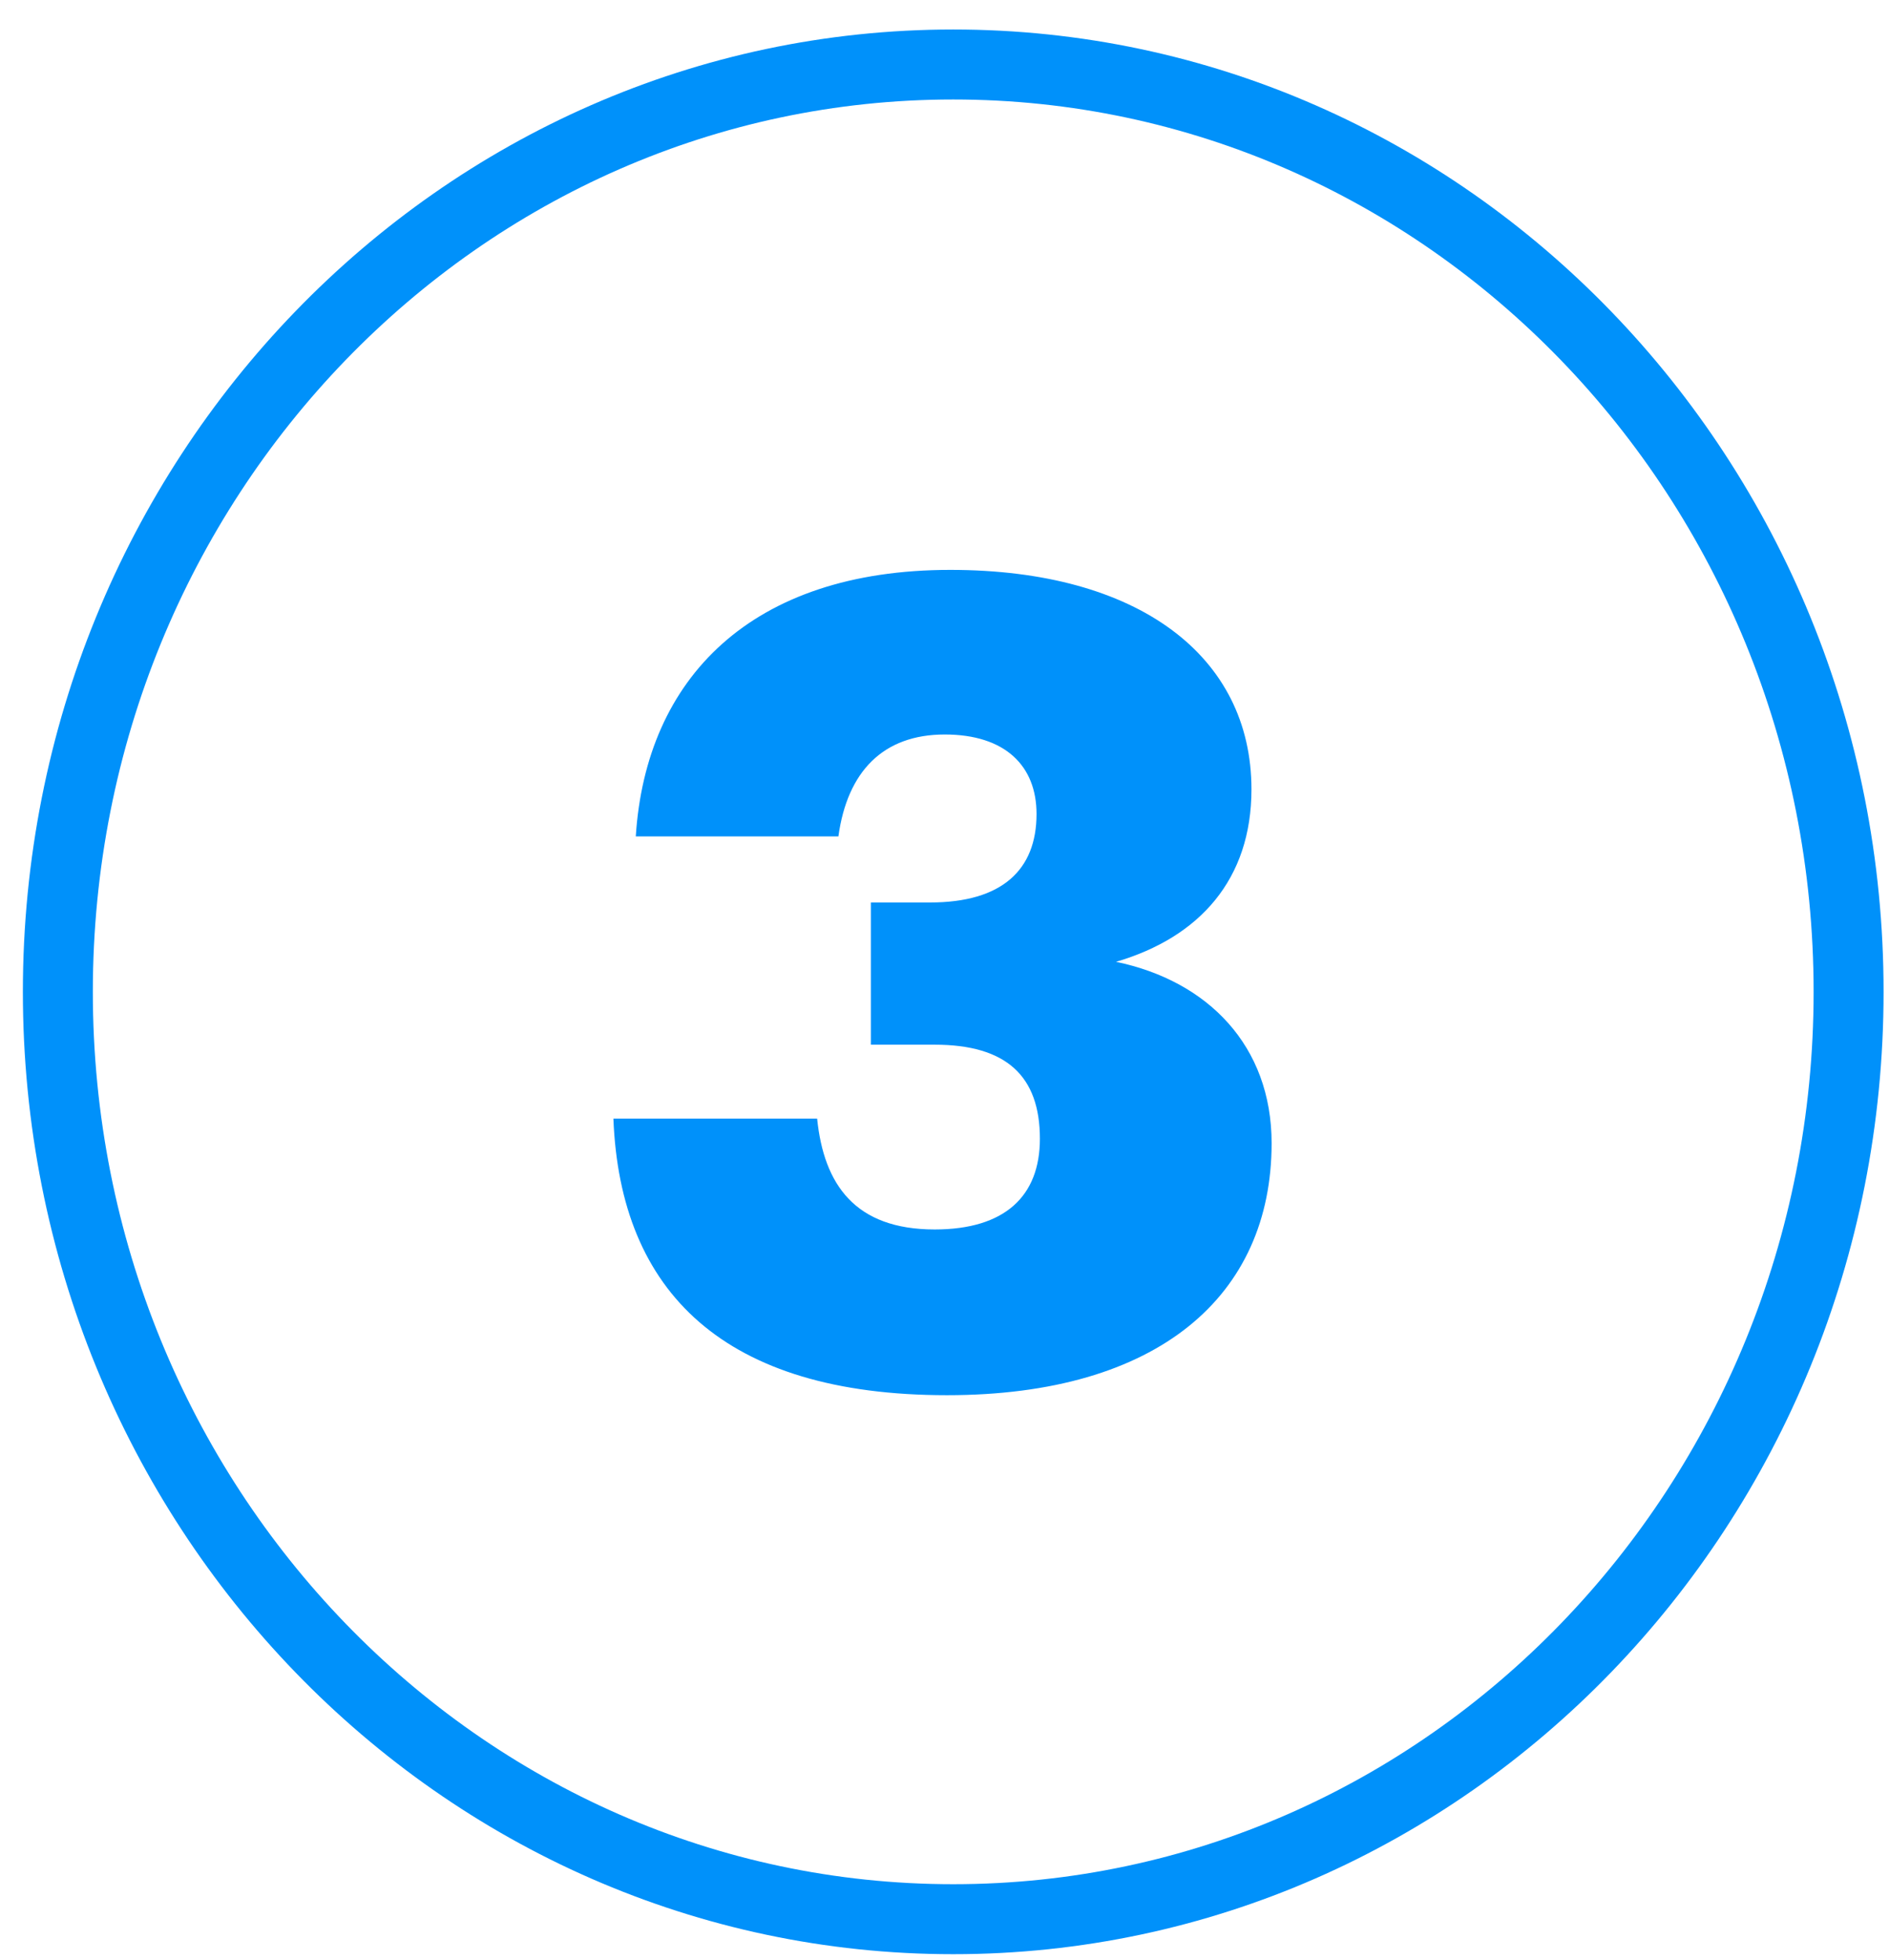 <svg width="54" height="56" viewBox="0 0 54 56" fill="none" xmlns="http://www.w3.org/2000/svg">
<path d="M27.071 39.869C33.119 39.869 36.351 37.021 36.351 32.669C36.351 29.885 34.527 28.029 31.903 27.485C34.303 26.781 35.775 25.117 35.775 22.557C35.775 18.749 32.543 16.285 27.167 16.285C21.471 16.285 18.463 19.389 18.175 23.901H23.967C24.223 22.045 25.247 20.989 27.007 20.989C28.735 20.989 29.631 21.885 29.631 23.261C29.631 24.861 28.639 25.789 26.591 25.789H24.895V29.853H26.719C28.767 29.853 29.727 30.749 29.727 32.541C29.727 34.173 28.735 35.133 26.719 35.133C24.447 35.133 23.551 33.853 23.359 31.965H17.535C17.727 36.925 20.703 39.869 27.071 39.869Z" fill="#0091FA"/>
<path d="M52.845 28.343C52.845 43.01 41.354 54.843 27.25 54.843C13.145 54.843 1.654 43.01 1.654 28.343C1.654 13.676 13.145 1.843 27.25 1.843C41.354 1.843 52.845 13.676 52.845 28.343Z" stroke="#0091FA" stroke-width="2"/>
</svg>
